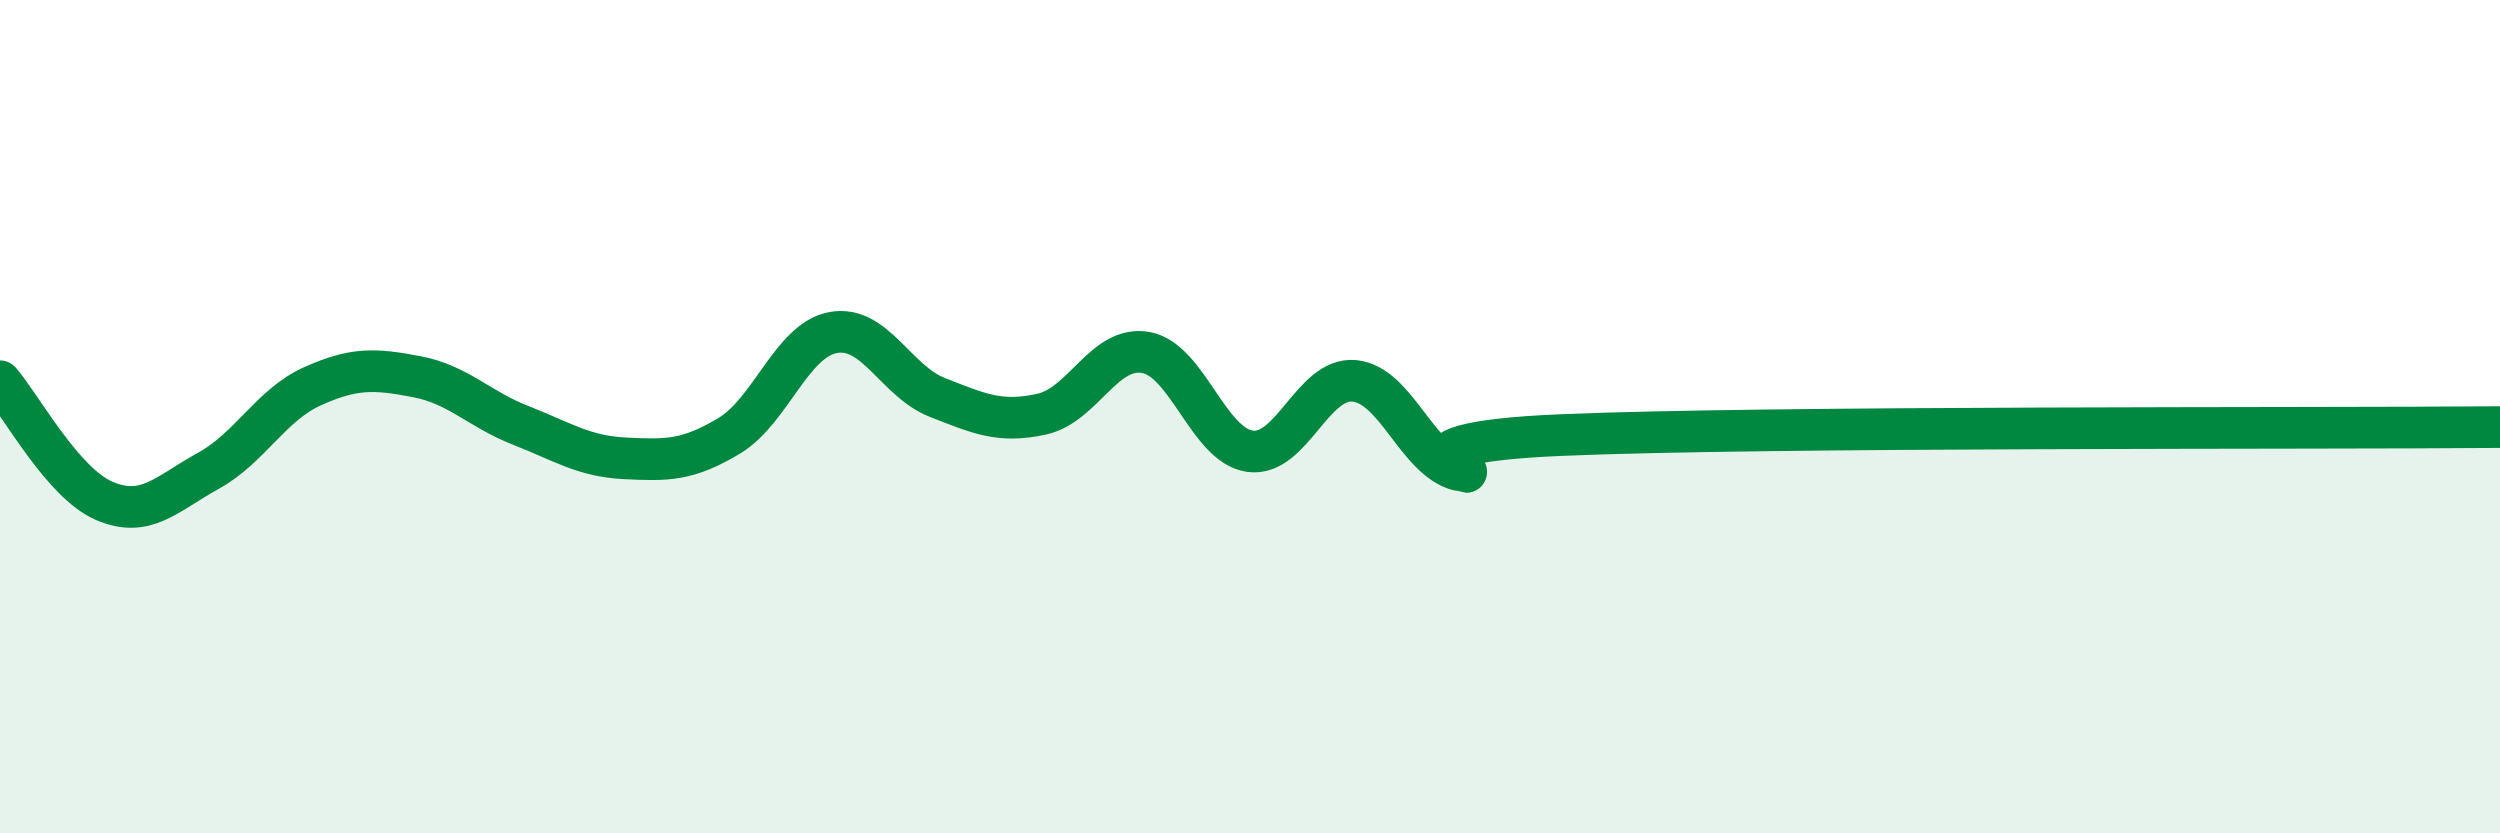 
    <svg width="60" height="20" viewBox="0 0 60 20" xmlns="http://www.w3.org/2000/svg">
      <path
        d="M 0,9.15 C 0.5,9.72 1.5,11.59 2.5,12.02 C 3.5,12.45 4,11.85 5,11.3 C 6,10.75 6.5,9.72 7.5,9.27 C 8.5,8.82 9,8.85 10,9.04 C 11,9.23 11.5,9.82 12.5,10.21 C 13.5,10.6 14,10.95 15,11 C 16,11.05 16.5,11.06 17.5,10.46 C 18.5,9.86 19,8.16 20,7.98 C 21,7.8 21.5,9.15 22.5,9.54 C 23.5,9.93 24,10.16 25,9.94 C 26,9.72 26.5,8.28 27.5,8.46 C 28.5,8.64 29,10.69 30,10.83 C 31,10.97 31.5,9.05 32.5,9.14 C 33.5,9.23 34,11.02 35,11.28 C 36,11.54 32.5,10.65 37.5,10.44 C 42.5,10.23 55.5,10.29 60,10.25L60 20L0 20Z"
        fill="#008740"
        opacity="0.1"
        stroke-linecap="round"
        stroke-linejoin="round"
      />
      <path
        d="M 0,9.15 C 0.5,9.72 1.5,11.59 2.5,12.02 C 3.5,12.45 4,11.85 5,11.3 C 6,10.75 6.5,9.72 7.5,9.27 C 8.5,8.82 9,8.85 10,9.04 C 11,9.23 11.5,9.82 12.5,10.21 C 13.5,10.6 14,10.95 15,11 C 16,11.05 16.5,11.06 17.5,10.46 C 18.5,9.86 19,8.16 20,7.98 C 21,7.8 21.5,9.15 22.5,9.54 C 23.5,9.93 24,10.16 25,9.94 C 26,9.72 26.5,8.28 27.5,8.46 C 28.5,8.64 29,10.69 30,10.83 C 31,10.97 31.5,9.05 32.5,9.14 C 33.5,9.23 34,11.02 35,11.28 C 36,11.54 32.5,10.65 37.5,10.44 C 42.5,10.23 55.5,10.29 60,10.25"
        stroke="#008740"
        stroke-width="1"
        fill="none"
        stroke-linecap="round"
        stroke-linejoin="round"
      />
    </svg>
  